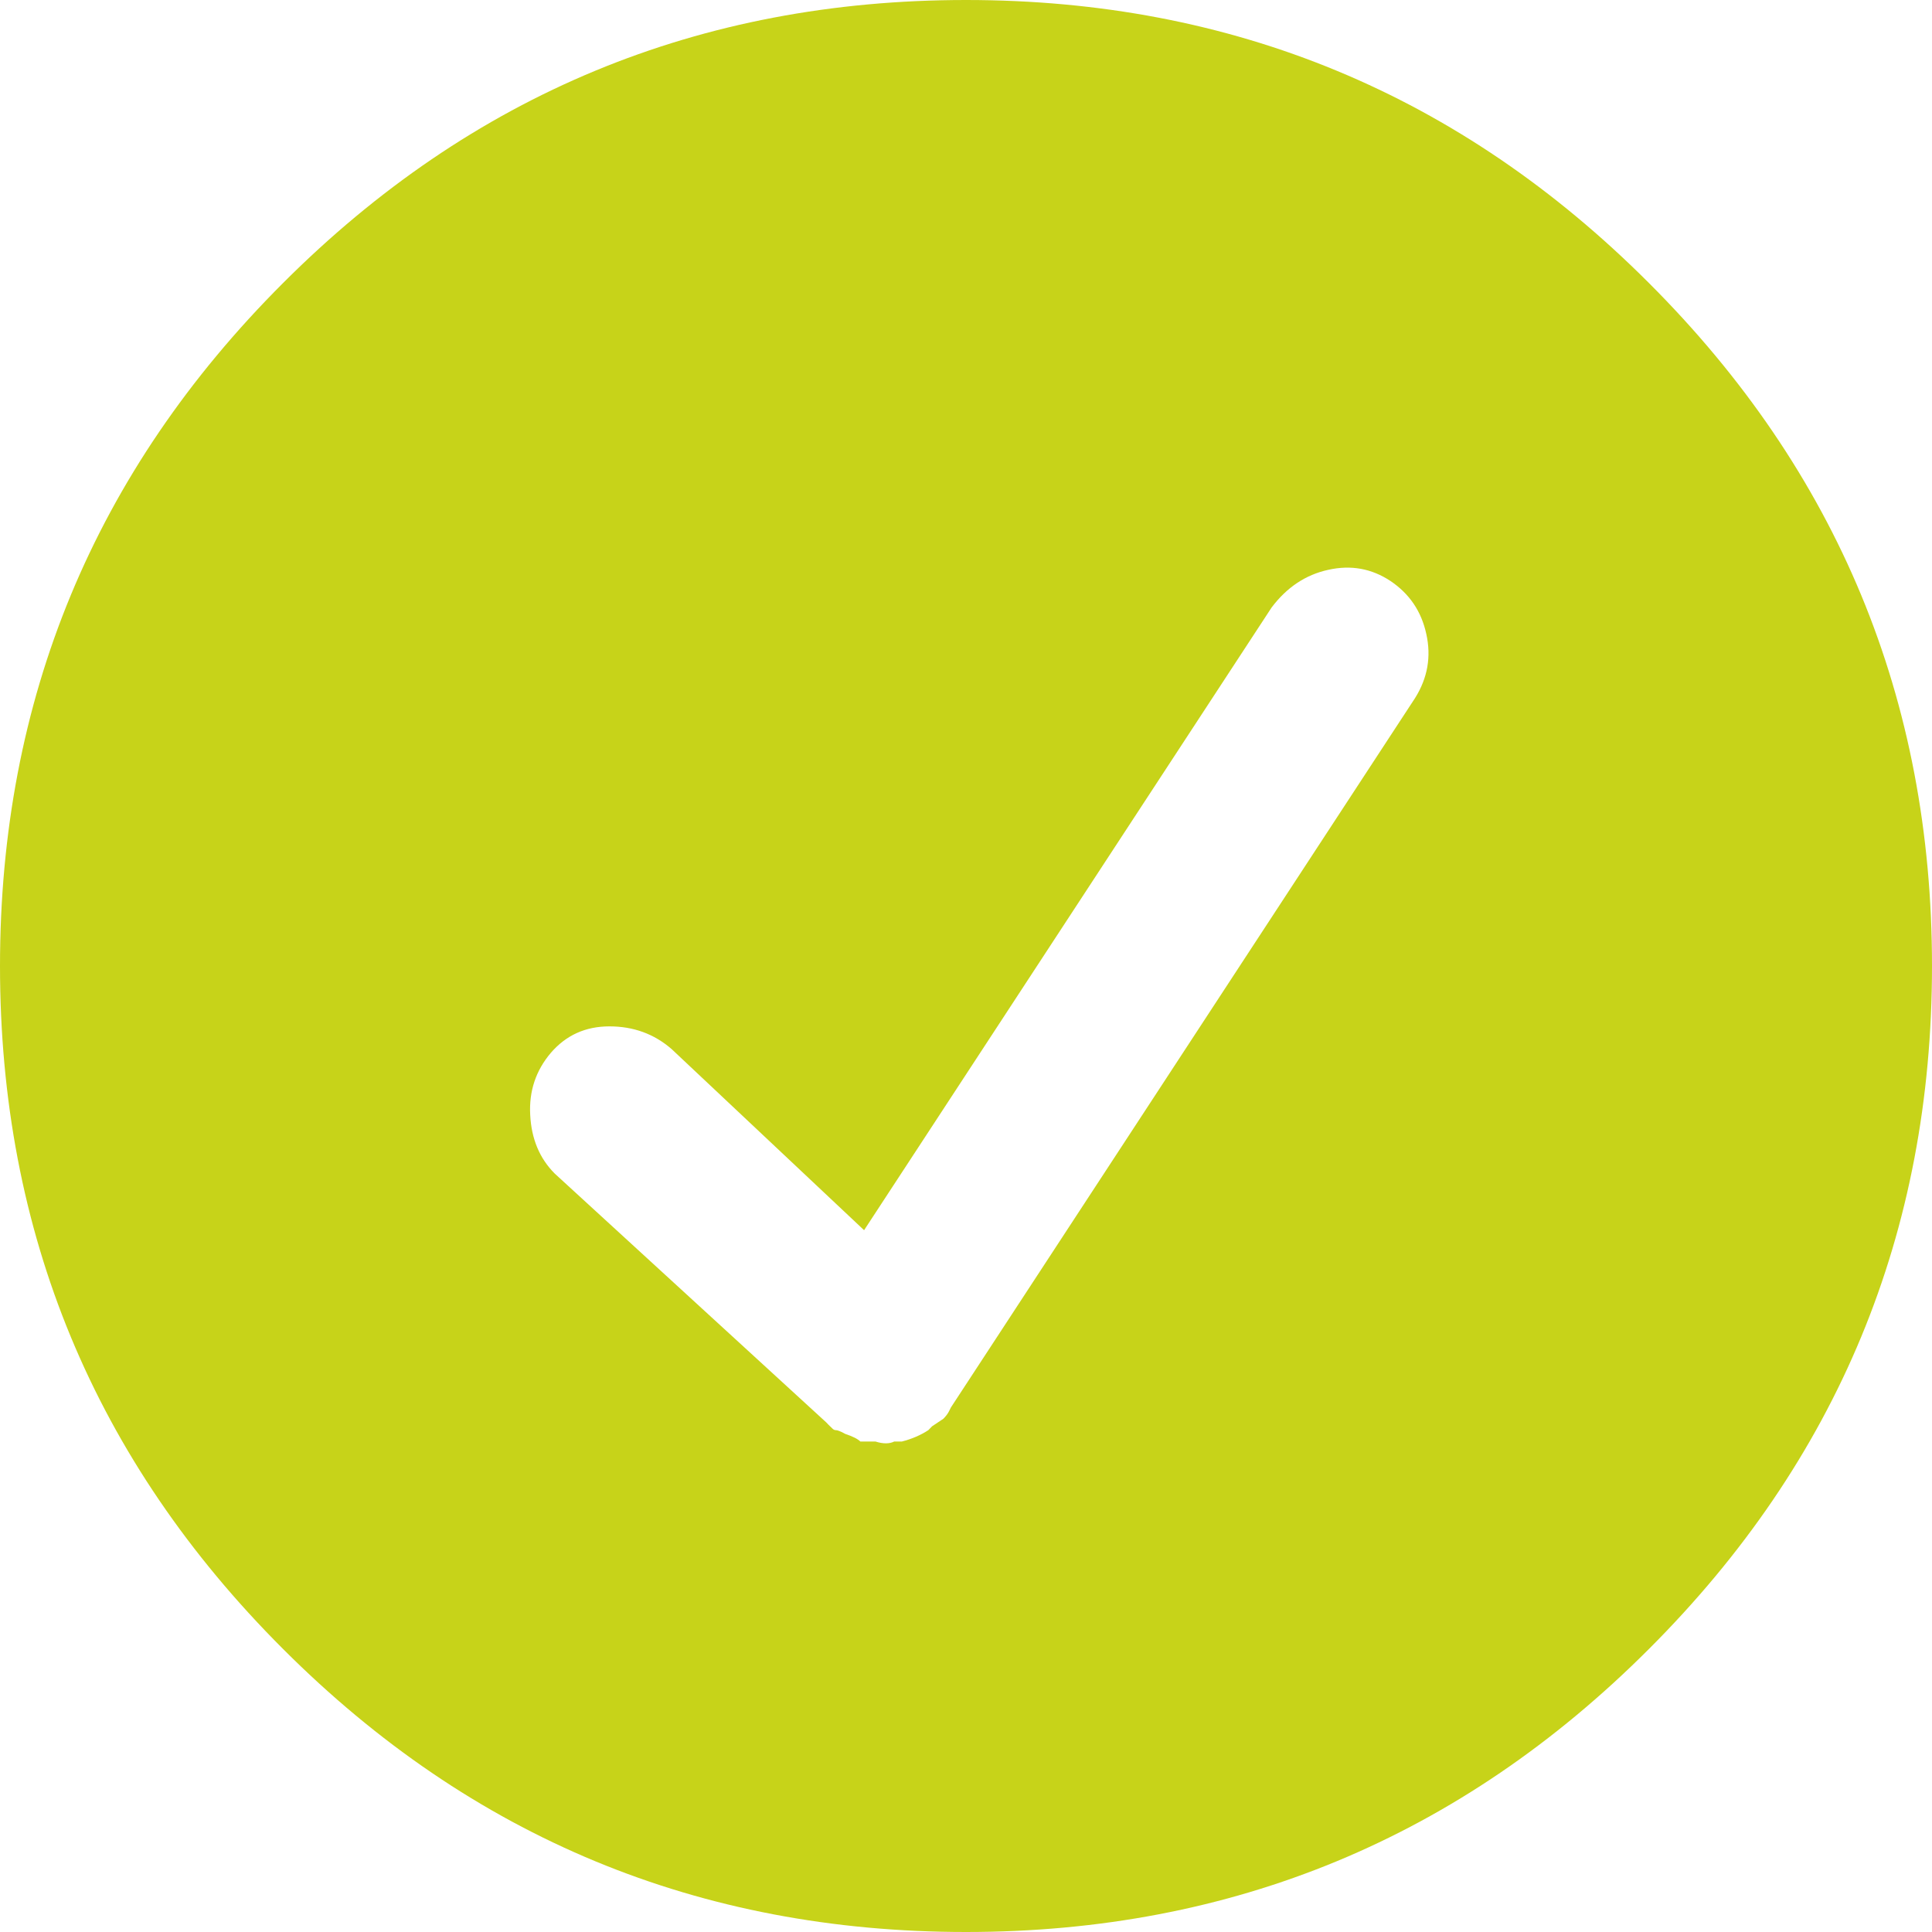 <?xml version="1.0" encoding="UTF-8"?>
<svg width="16px" height="16px" viewBox="0 0 16 16" version="1.1" xmlns="http://www.w3.org/2000/svg" xmlns:xlink="http://www.w3.org/1999/xlink">
    <!-- Generator: Sketch 53.2 (72643) - https://sketchapp.com -->
    <title>Icon-check</title>
    <desc>Created with Sketch.</desc>
    <g id="Homepage" stroke="none" stroke-width="1" fill="none" fill-rule="evenodd">
        <g id="Webdesign-Homepage-Desktop" transform="translate(-409, -1178)" fill="#C7D319">
            <g id="Rachat-de-credits" transform="translate(311, 1170)">
                <path d="M111.656,10.344 C110.094,8.781 108.208,8 106,8 C103.792,8 101.906,8.781 100.344,10.344 C98.781,11.906 98,13.792 98,16 C98,18.208 98.781,20.094 100.344,21.656 C101.906,23.219 103.792,24 106,24 C108.208,24 110.094,23.219 111.656,21.656 C113.219,20.094 114,18.208 114,16 C114,13.792 113.219,11.906 111.656,10.344 Z M109.719,13.781 L105.875,19.656 C105.875,19.656 105.87,19.667 105.859,19.688 C105.849,19.708 105.833,19.729 105.812,19.75 C105.812,19.75 105.781,19.771 105.719,19.812 C105.719,19.812 105.708,19.823 105.688,19.844 C105.625,19.885 105.552,19.917 105.469,19.938 C105.448,19.938 105.427,19.938 105.406,19.938 C105.365,19.958 105.313,19.958 105.25,19.938 C105.208,19.938 105.167,19.938 105.125,19.938 C105.104,19.917 105.063,19.896 105,19.875 C105,19.875 104.99,19.87 104.969,19.859 C104.948,19.849 104.932,19.844 104.922,19.844 C104.911,19.844 104.901,19.839 104.891,19.828 C104.88,19.818 104.87,19.807 104.859,19.797 C104.849,19.786 104.844,19.781 104.844,19.781 L102.594,17.719 C102.469,17.594 102.401,17.432 102.391,17.234 C102.38,17.036 102.438,16.865 102.562,16.719 C102.688,16.573 102.849,16.5 103.047,16.5 C103.245,16.5 103.417,16.562 103.562,16.688 L105.156,18.188 L108.531,13.031 C108.656,12.865 108.812,12.76 109,12.719 C109.188,12.677 109.359,12.708 109.516,12.812 C109.672,12.917 109.771,13.062 109.812,13.25 C109.854,13.438 109.823,13.615 109.719,13.781 Z" id="Icon-check"></path>
            </g>
        </g>
    </g>
</svg>